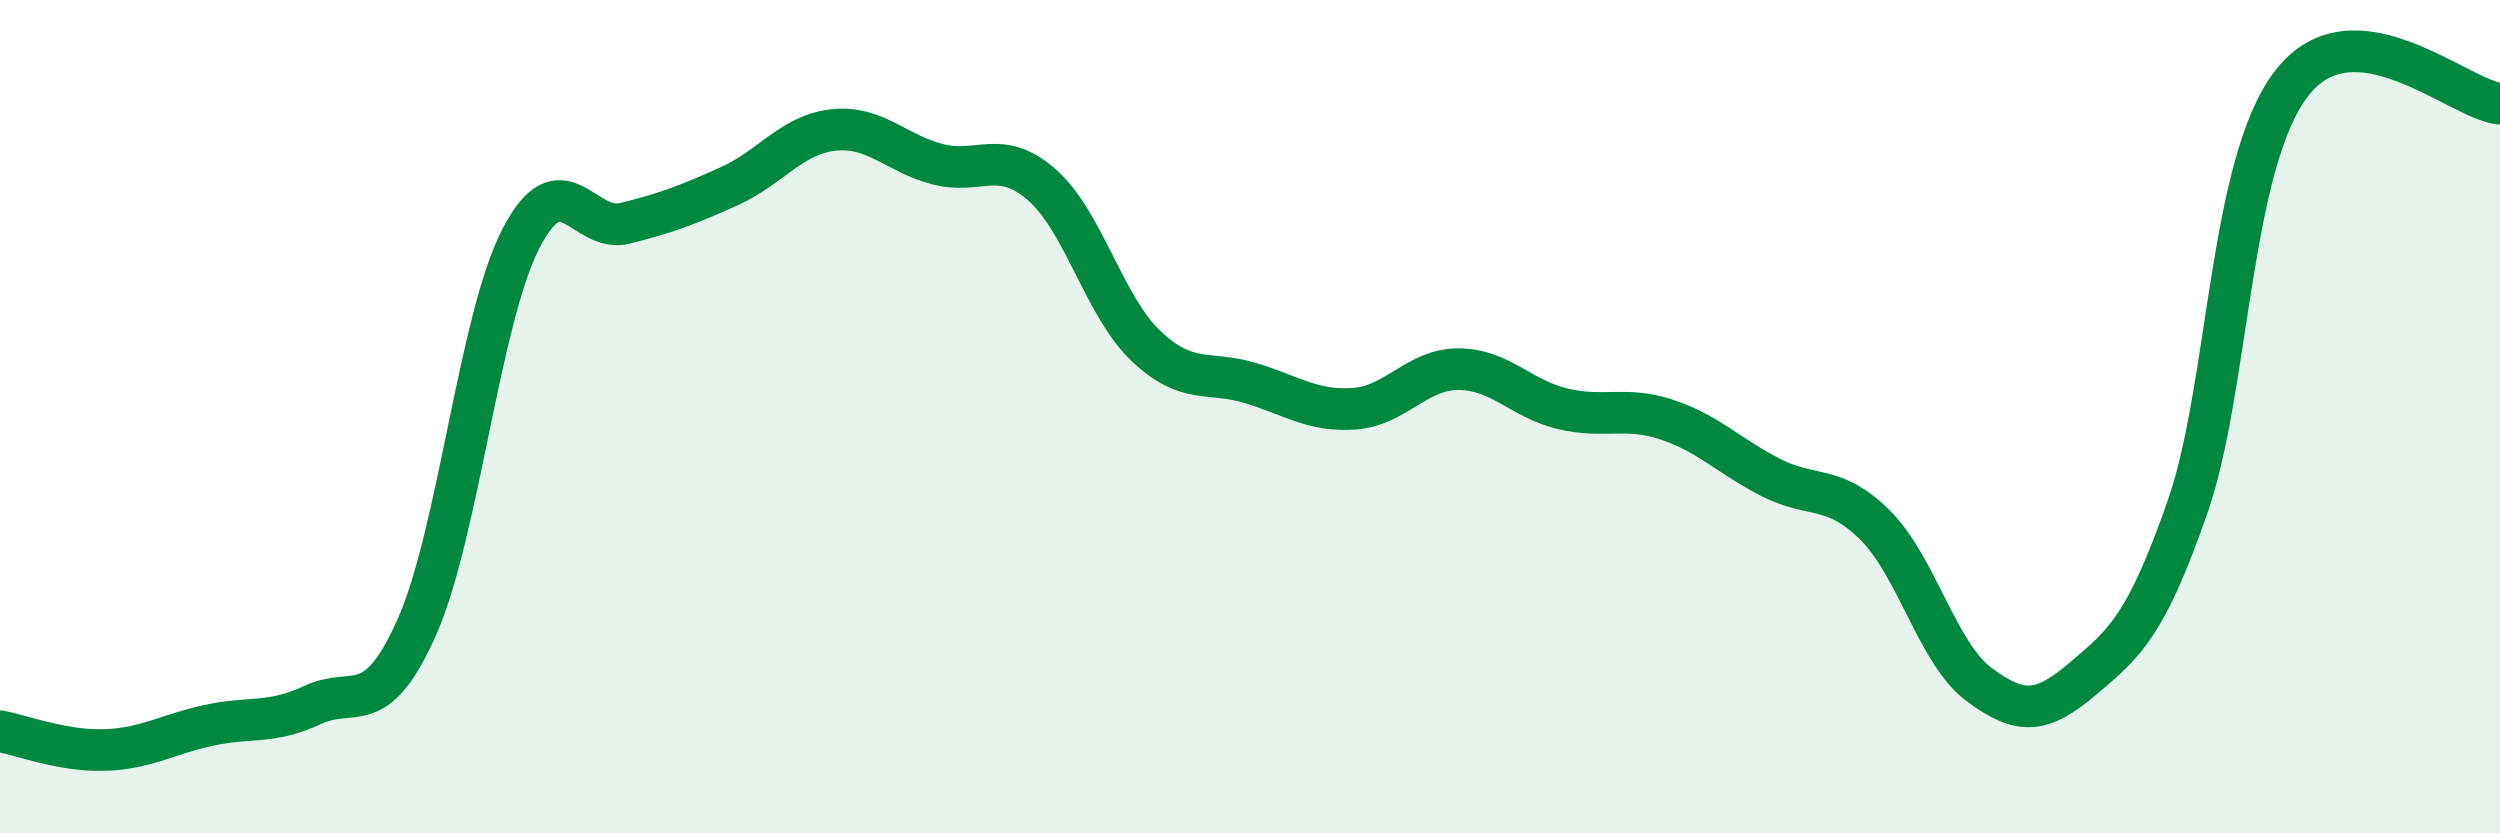 
    <svg width="60" height="20" viewBox="0 0 60 20" xmlns="http://www.w3.org/2000/svg">
      <path
        d="M 0,17.55 C 0.5,17.64 1.5,18.03 2.5,18 C 3.5,17.97 4,17.63 5,17.41 C 6,17.19 6.5,17.39 7.5,16.92 C 8.5,16.45 9,17.3 10,15.06 C 11,12.82 11.5,7.67 12.5,5.73 C 13.5,3.79 14,5.61 15,5.36 C 16,5.11 16.5,4.92 17.5,4.47 C 18.5,4.02 19,3.23 20,3.12 C 21,3.01 21.5,3.68 22.5,3.94 C 23.5,4.2 24,3.56 25,4.43 C 26,5.3 26.5,7.35 27.5,8.3 C 28.5,9.25 29,8.89 30,9.19 C 31,9.49 31.5,9.88 32.5,9.81 C 33.5,9.74 34,8.86 35,8.86 C 36,8.86 36.5,9.57 37.5,9.81 C 38.5,10.05 39,9.74 40,10.07 C 41,10.4 41.5,10.95 42.5,11.46 C 43.5,11.97 44,11.61 45,12.6 C 46,13.59 46.5,15.69 47.5,16.43 C 48.5,17.17 49,17.13 50,16.28 C 51,15.43 51.5,15.03 52.5,12.17 C 53.5,9.31 53.5,3.94 55,2 C 56.5,0.06 59,2.39 60,2.49L60 20L0 20Z"
        fill="#008740"
        opacity="0.1"
        stroke-linecap="round"
        stroke-linejoin="round"
      />
      <path
        d="M 0,17.55 C 0.5,17.64 1.5,18.03 2.5,18 C 3.5,17.97 4,17.63 5,17.41 C 6,17.19 6.5,17.39 7.5,16.92 C 8.5,16.45 9,17.3 10,15.06 C 11,12.82 11.5,7.67 12.5,5.73 C 13.5,3.79 14,5.61 15,5.36 C 16,5.11 16.5,4.92 17.5,4.47 C 18.5,4.02 19,3.23 20,3.12 C 21,3.01 21.5,3.68 22.5,3.94 C 23.5,4.2 24,3.56 25,4.43 C 26,5.3 26.5,7.35 27.5,8.3 C 28.5,9.25 29,8.89 30,9.19 C 31,9.49 31.5,9.88 32.5,9.81 C 33.5,9.74 34,8.86 35,8.86 C 36,8.86 36.5,9.57 37.5,9.81 C 38.5,10.05 39,9.74 40,10.07 C 41,10.4 41.5,10.95 42.5,11.46 C 43.5,11.97 44,11.61 45,12.6 C 46,13.59 46.5,15.69 47.5,16.43 C 48.5,17.17 49,17.13 50,16.28 C 51,15.43 51.5,15.03 52.5,12.17 C 53.5,9.31 53.5,3.94 55,2 C 56.5,0.06 59,2.39 60,2.49"
        stroke="#008740"
        stroke-width="1"
        fill="none"
        stroke-linecap="round"
        stroke-linejoin="round"
      />
    </svg>
  